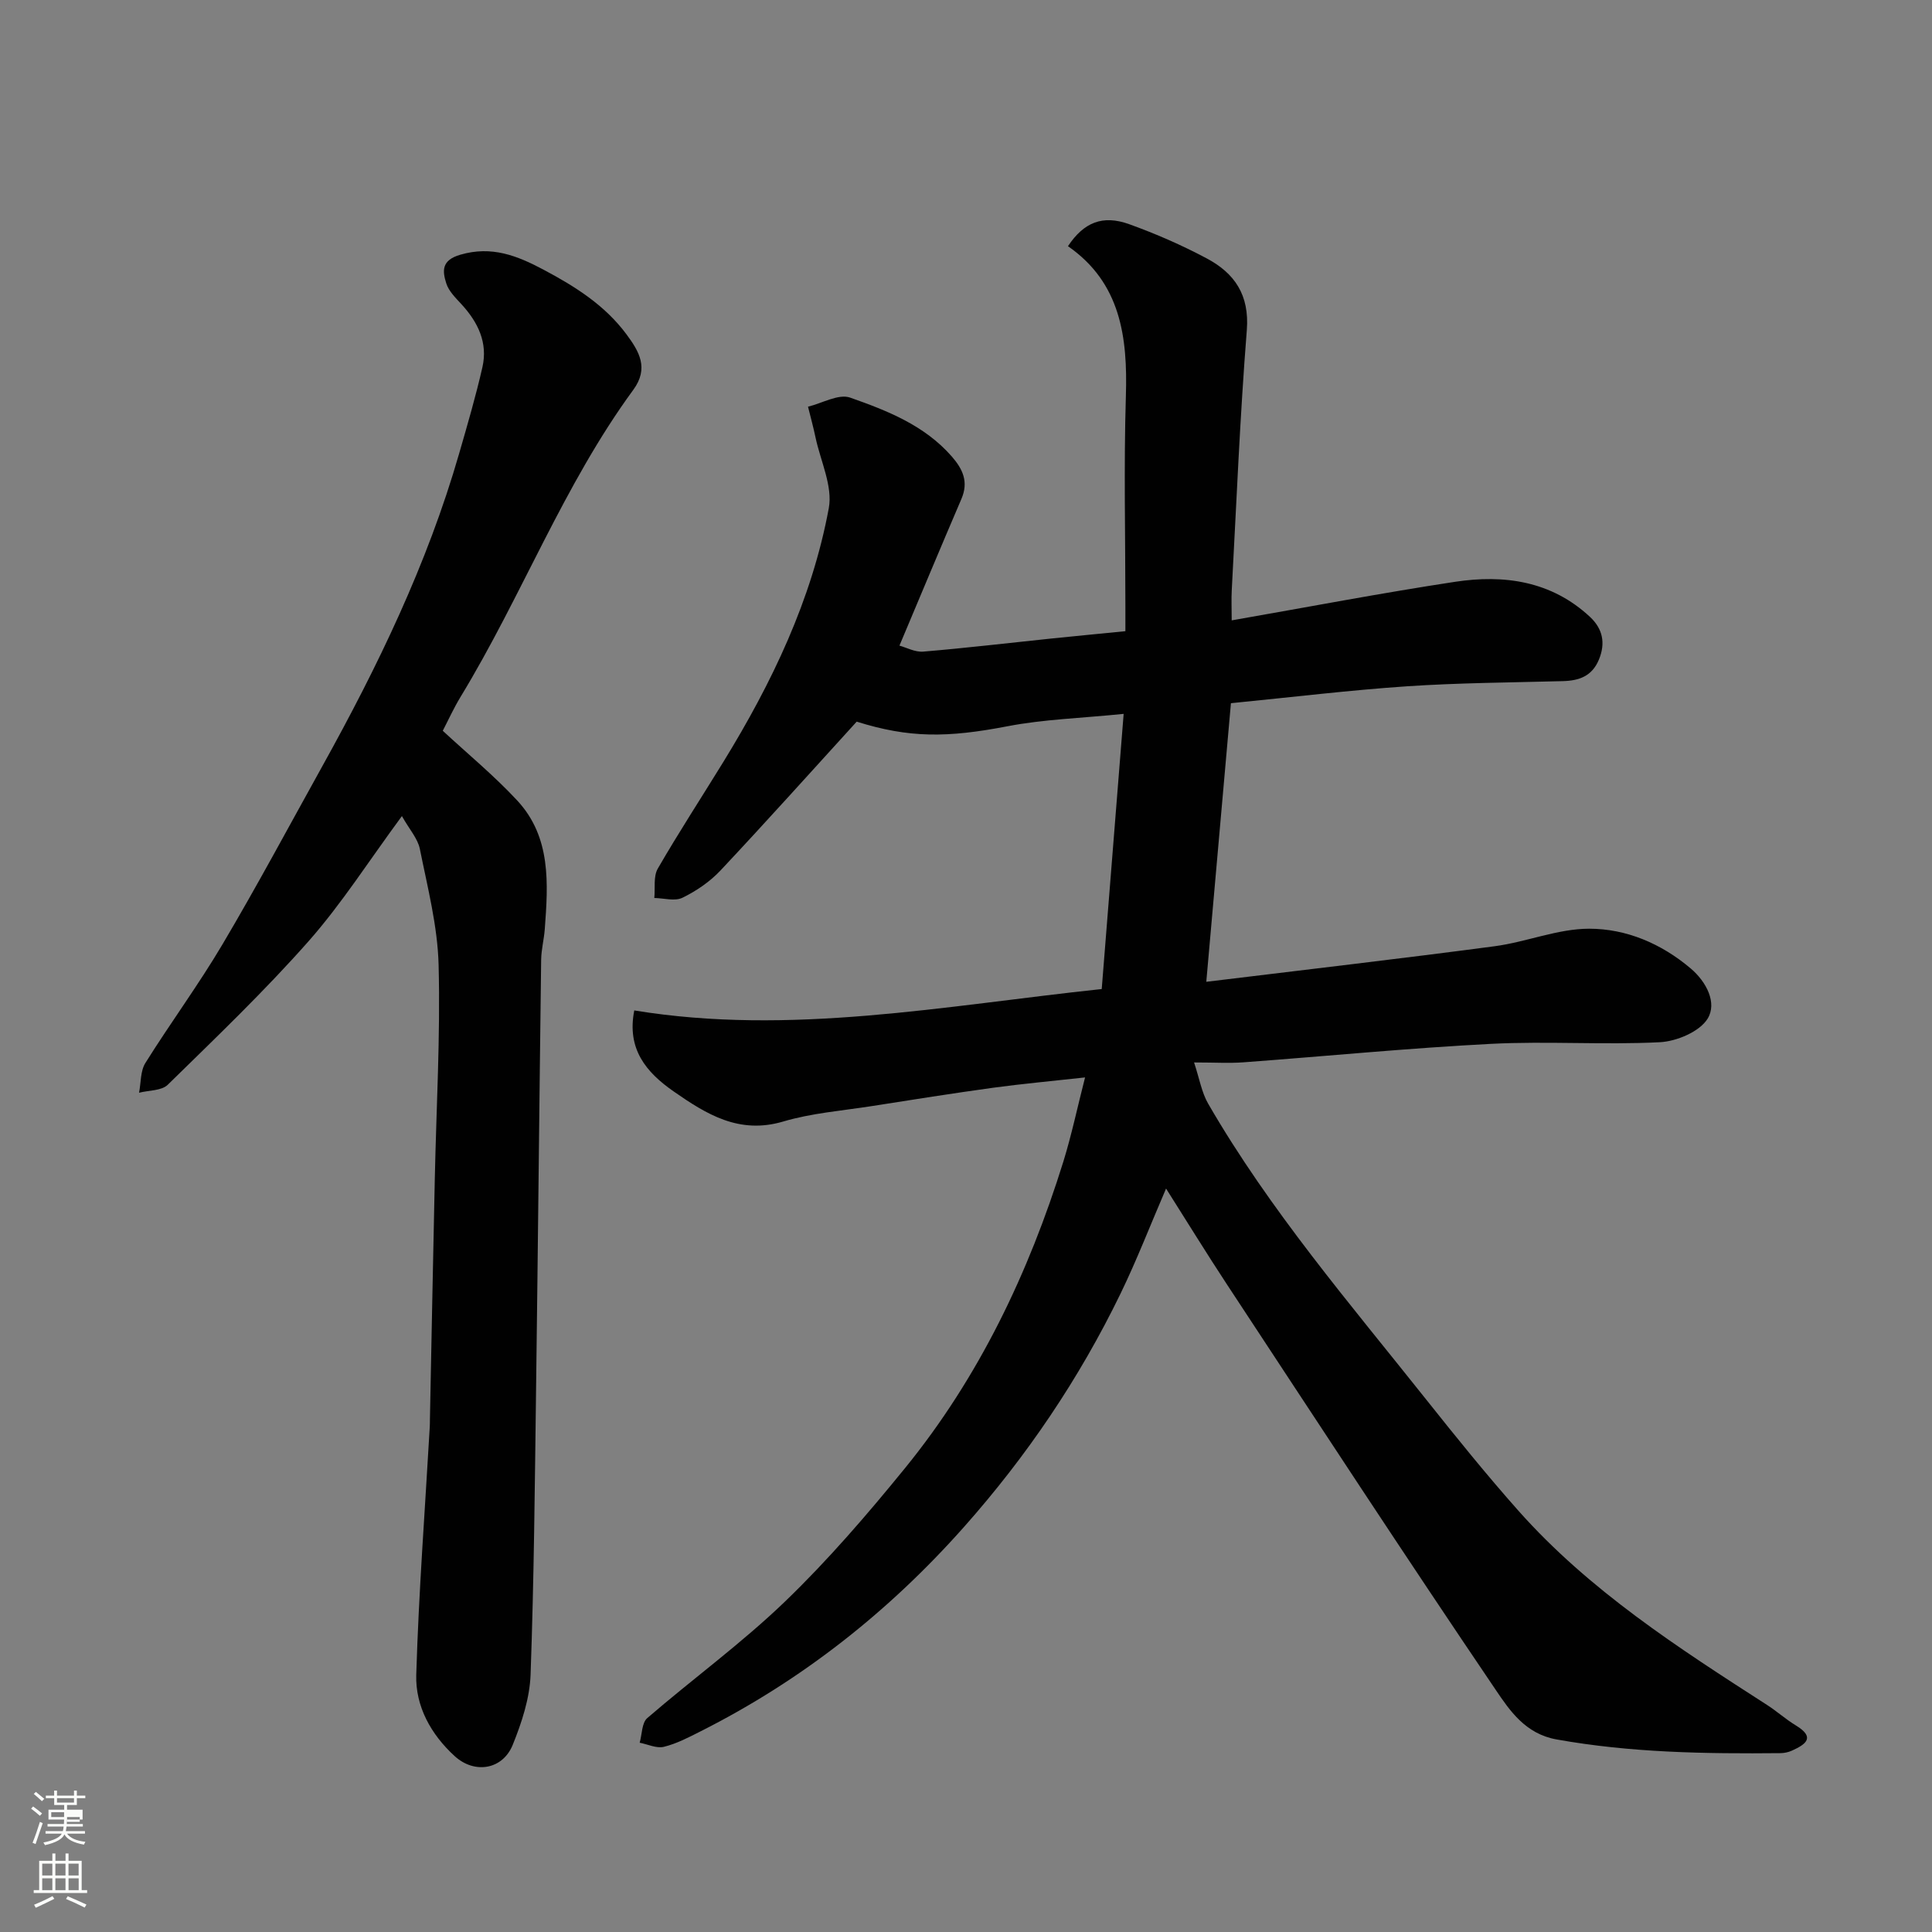 <svg enable-background="new 0 0 400 400" viewBox="0 0 400 400" xmlns="http://www.w3.org/2000/svg"><rect x="0" y="0" width="400" height="400" fill="#808080" stroke="none"/><path d="m6.44 374.46.42-.45c.65.47 1.27.95 1.85 1.44l-.45.49c-.65-.56-1.25-1.06-1.82-1.48m.93 7.33-.63-.26c.55-1.36 1.05-2.8 1.52-4.33.19.1.38.19.59.27-.46 1.29-.95 2.73-1.48 4.32m-.38-10.38.44-.42c.43.34 1.01.82 1.74 1.44l-.49.49c-.53-.51-1.09-1.01-1.69-1.51m2.5.35h1.72v-1.04h.59v1.04h3.52v-1.04h.59v1.04h1.75v.53h-1.75v1.42h-2.03v.97h3.22v2.03h-3.24c0 .35-.01.66-.03.93h3.32v.53h-3.37c-.03.27-.08.58-.15.94h3.96v.53h-3.71c.67.92 1.93 1.48 3.79 1.68-.13.24-.23.44-.29.59-2.13-.38-3.48-1.08-4.04-2.12-.43.97-1.77 1.72-4.03 2.23-.09-.19-.2-.37-.33-.55 2.1-.42 3.37-1.03 3.81-1.83h-3.36v-.53h3.58c.08-.29.13-.61.16-.94h-3.33v-.53h3.39c.02-.27.04-.58.04-.93h-3.23v-2.03h3.25v-.97h-2.07v-1.42h-1.73zm1.12 3.44v1h2.65c.01-.3.02-.44.01-.4v-.25-.35zm1.19-2h3.52v-.91h-3.52zm4.71 3h-2.63v.59c0 .15-.01.28-.01.4h2.64v-1.99z" fill="#fbfcfa"/><path d="m13.56 383.74h.63v1.52h2.72v6.07h1.13v.6h-11.06v-.6h1.13v-6.07h2.73v-1.52h.63v1.52h2.1v-1.52zm-2.69 8.83.38.56c-1.24.63-2.53 1.25-3.85 1.85-.1-.21-.21-.42-.34-.63 1.36-.55 2.63-1.15 3.81-1.78m-2.13-4.27h2.1v-2.45h-2.1zm0 3.04h2.1v-2.46h-2.1zm2.72-3.04h2.1v-2.45h-2.1zm0 3.04h2.1v-2.46h-2.1zm6.07 3.6c-1.41-.71-2.7-1.3-3.86-1.78l.35-.56c1.45.62 2.75 1.19 3.88 1.72zm-1.25-9.09h-2.1v2.45h2.1zm-2.09 5.49h2.1v-2.46h-2.1z" fill="#fbfcfa"/><g fill="#010101"><path d="m224.65 223.07c-7.06.78-13.04 1.32-18.99 2.13-8.42 1.16-16.81 2.49-25.2 3.81-6.13.96-12.41 1.44-18.31 3.19-9.12 2.7-15.88-1.5-22.69-6.24-5.69-3.96-9.72-8.78-8.14-16.76 32.34 5.29 64.12-.96 96.78-4.43 1.49-18.75 2.99-37.52 4.54-56.97-8.84.9-16.58 1.12-24.08 2.57-12.42 2.39-20.33 2.45-31.19-.96-9.53 10.46-18.75 20.75-28.21 30.82-2.18 2.32-5 4.24-7.87 5.64-1.57.77-3.86.08-5.82.05.2-2.04-.22-4.45.71-6.07 4.32-7.48 9.05-14.73 13.58-22.1 10.05-16.36 18.31-33.56 21.83-52.52.85-4.55-1.7-9.75-2.74-14.64-.45-2.14-1.03-4.26-1.56-6.39 2.94-.71 6.33-2.72 8.72-1.88 7.67 2.7 15.38 5.72 21.03 12.17 2.33 2.67 3.52 5.29 2.01 8.81-4.24 9.88-8.38 19.81-12.83 30.37 1.44.39 3.23 1.38 4.92 1.24 8.82-.74 17.62-1.78 26.43-2.7 4.91-.51 9.82-.97 15.43-1.53 0-1.65 0-3.42 0-5.18 0-14.5-.34-29.01.1-43.49.38-12.25-1.08-23.46-11.99-31.04 3.28-4.94 7.18-6.53 12.66-4.56 5.5 1.98 10.91 4.34 16.07 7.09 5.76 3.06 8.87 7.56 8.3 14.84-1.42 17.94-2.15 35.93-3.12 53.9-.1 1.8-.01 3.61-.01 6.2 15.77-2.75 30.95-5.66 46.22-7.98 10.19-1.55 19.98-.18 27.97 7.27 2.62 2.45 3.26 5.41 1.83 8.85-1.42 3.42-4.09 4.35-7.46 4.44-10.76.29-21.55.35-32.29 1.07-11.81.8-23.58 2.23-36.43 3.5-1.65 18.64-3.35 37.81-5.1 57.68 20.43-2.5 40.08-4.76 59.68-7.36 6.59-.87 13.07-3.63 19.6-3.63 7.67 0 14.92 3.07 21 8.22 3.34 2.83 5.48 7.17 3.53 10.38-1.65 2.71-6.42 4.72-9.91 4.9-11.63.59-23.34-.26-34.98.34-17.09.88-34.14 2.56-51.21 3.82-2.96.22-5.95.03-10.24.03 1.11 3.35 1.57 6.21 2.92 8.54 12.75 22.04 29.29 41.32 45.06 61.15 6.23 7.83 12.53 15.64 19.17 23.12 14.68 16.52 33.08 28.37 51.46 40.2 2.06 1.32 3.9 2.99 5.98 4.25 4.12 2.5 2.05 3.92-.81 5.22-.72.33-1.57.51-2.36.52-15.52.15-31-.08-46.38-2.84-6.42-1.15-9.66-5.93-12.58-10.25-18.84-27.81-37.22-55.95-55.69-84.01-4.21-6.4-8.22-12.93-12.57-19.79-3.25 7.53-6.05 14.8-9.44 21.78-8.55 17.6-19.38 33.62-32.44 48.33-15.59 17.55-33.57 31.71-54.46 42.25-2.47 1.25-4.98 2.57-7.63 3.22-1.51.37-3.33-.52-5.01-.85.49-1.73.43-4.1 1.56-5.09 9.44-8.15 19.59-15.53 28.55-24.16 8.88-8.55 17-17.99 24.8-27.57 15.34-18.84 25.63-40.43 32.82-63.54 1.7-5.51 2.89-11.18 4.48-17.38z"/><path d="m83.21 168.96c-6.85 9.29-12.48 18.16-19.35 25.94-9.17 10.38-19.23 19.99-29.13 29.69-1.29 1.26-3.93 1.13-5.94 1.65.41-2.07.26-4.49 1.31-6.16 5.18-8.29 11.01-16.19 15.98-24.59 7.15-12.08 13.77-24.46 20.59-36.74 11.51-20.72 21.8-41.98 28.39-64.85 1.71-5.93 3.45-11.86 4.82-17.88 1.15-5.06-.91-9.3-4.33-13.02-1.21-1.32-2.64-2.71-3.15-4.32-.81-2.56-1.05-4.79 2.89-5.94 6.52-1.91 11.8.2 17.27 3.11 6.53 3.47 12.69 7.35 17.16 13.39 2.61 3.52 4.68 6.99 1.39 11.48-14.46 19.74-23.11 42.77-35.75 63.55-1.43 2.35-2.57 4.88-3.69 7.03 5.1 4.73 10.61 9.26 15.42 14.44 7.05 7.6 6.4 17.2 5.7 26.63-.16 2.12-.72 4.22-.75 6.33-.38 29.59-.66 59.17-1.05 88.76-.26 19.76-.43 39.52-1.14 59.27-.18 4.89-1.83 9.91-3.69 14.51-2.09 5.17-7.91 6.1-12.02 2.35-4.92-4.49-8.15-10.33-7.96-16.82.51-17.14 1.82-34.26 2.8-51.39.03-.5.02-1 .03-1.5.33-16.59.65-33.19 1.01-49.78.31-14.76 1.17-29.53.79-44.28-.2-8.06-2.29-16.1-3.89-24.08-.44-2.15-2.18-4.05-3.71-6.78z"/></g></svg>